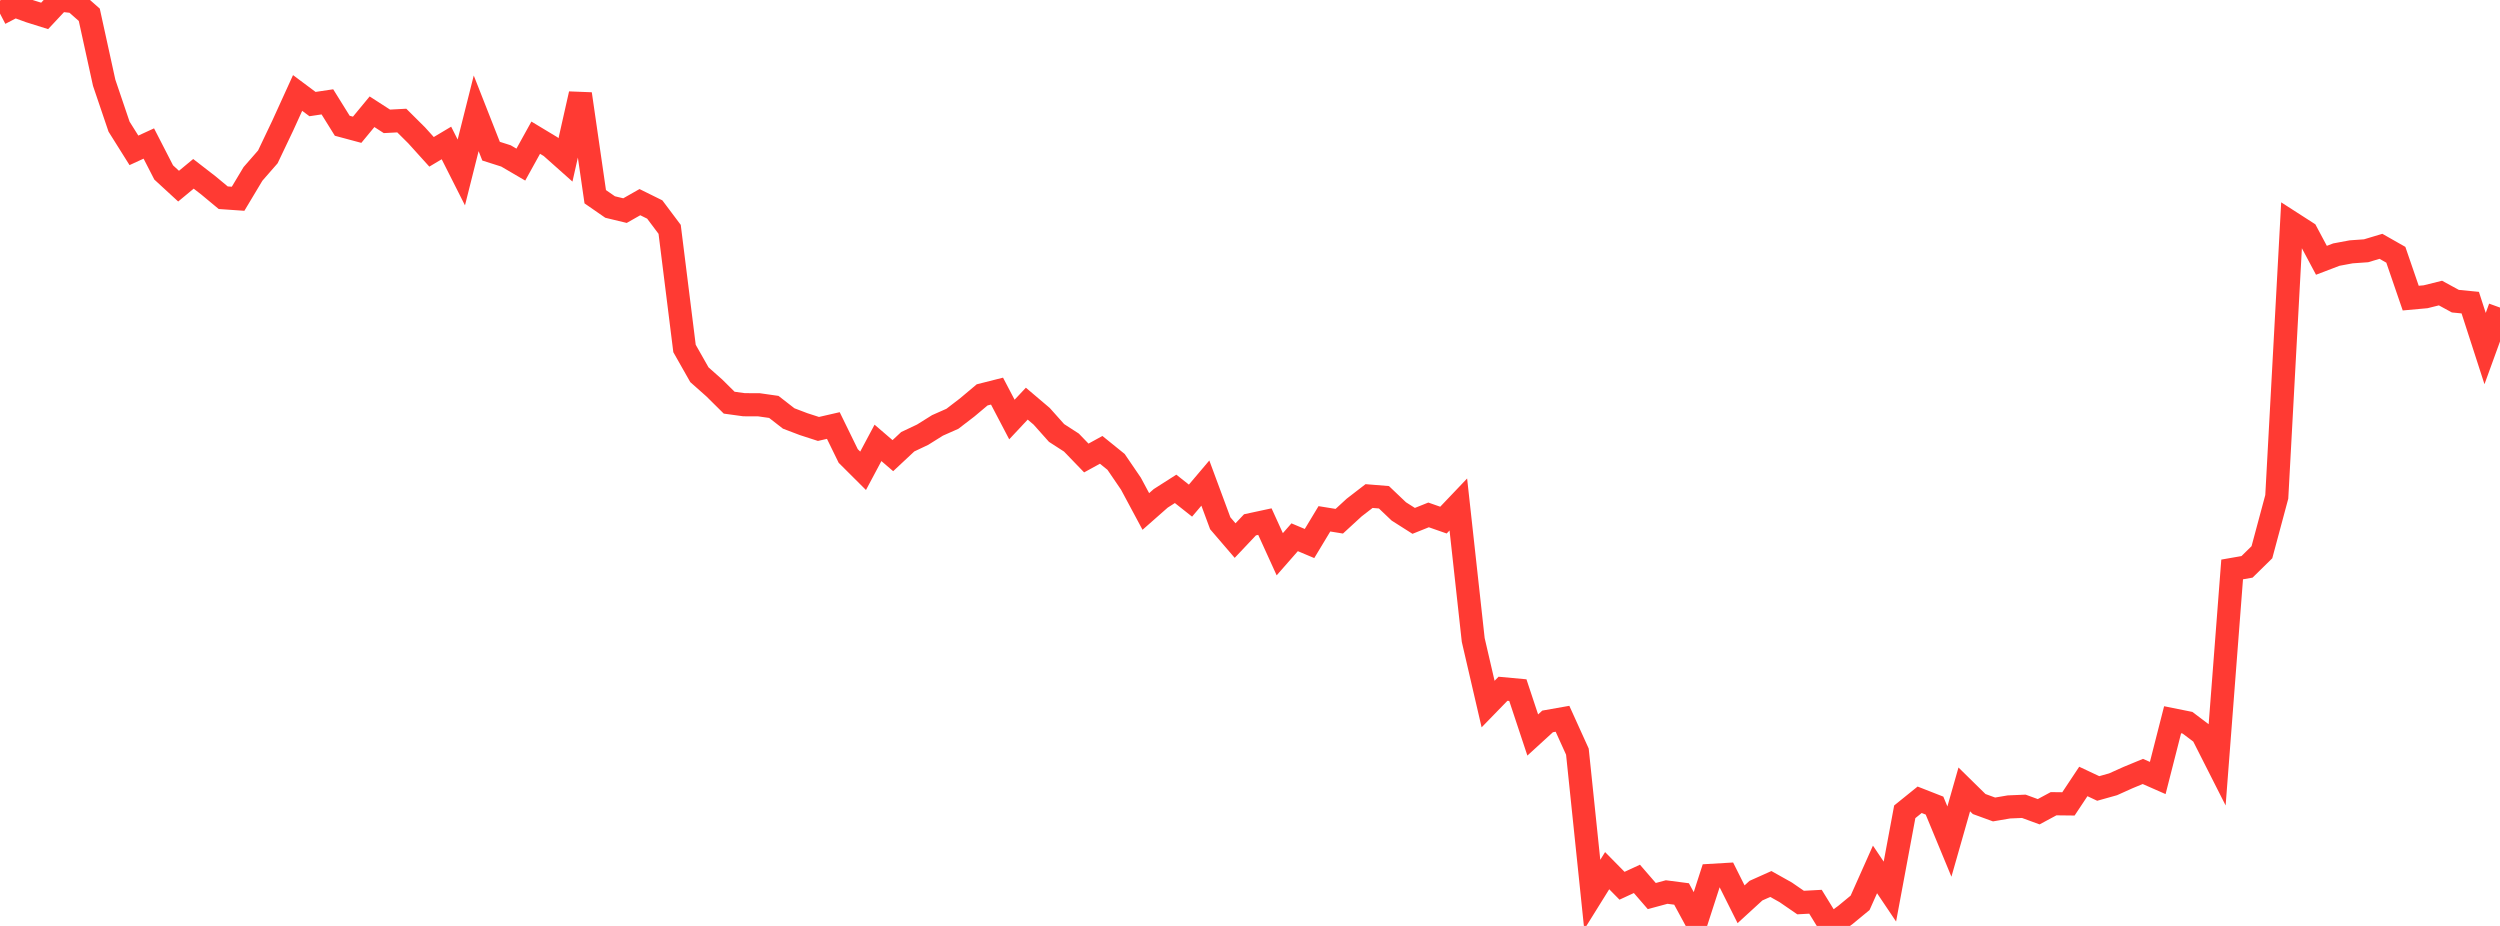 <?xml version="1.0" standalone="no"?>
<!DOCTYPE svg PUBLIC "-//W3C//DTD SVG 1.1//EN" "http://www.w3.org/Graphics/SVG/1.1/DTD/svg11.dtd">

<svg width="135" height="50" viewBox="0 0 135 50" preserveAspectRatio="none" 
  xmlns="http://www.w3.org/2000/svg"
  xmlns:xlink="http://www.w3.org/1999/xlink">


<polyline points="0.0, 0.733 0.804, 0.314 1.607, 0.607 2.411, 0.859 3.214, 0.0 4.018, 0.09 4.821, 0.798 5.625, 4.468 6.429, 6.839 7.232, 8.119 8.036, 7.749 8.839, 9.312 9.643, 10.052 10.446, 9.387 11.25, 10.009 12.054, 10.677 12.857, 10.733 13.661, 9.391 14.464, 8.471 15.268, 6.783 16.071, 5.02 16.875, 5.62 17.679, 5.5 18.482, 6.791 19.286, 7.007 20.089, 6.034 20.893, 6.553 21.696, 6.51 22.5, 7.309 23.304, 8.199 24.107, 7.72 24.911, 9.312 25.714, 6.119 26.518, 8.164 27.321, 8.419 28.125, 8.889 28.929, 7.435 29.732, 7.919 30.536, 8.634 31.339, 5.072 32.143, 10.623 32.946, 11.179 33.75, 11.373 34.554, 10.916 35.357, 11.313 36.161, 12.385 36.964, 18.818 37.768, 20.236 38.571, 20.948 39.375, 21.744 40.179, 21.855 40.982, 21.858 41.786, 21.973 42.589, 22.597 43.393, 22.903 44.196, 23.163 45.0, 22.978 45.804, 24.623 46.607, 25.423 47.411, 23.915 48.214, 24.605 49.018, 23.854 49.821, 23.474 50.625, 22.971 51.429, 22.615 52.232, 21.999 53.036, 21.323 53.839, 21.12 54.643, 22.654 55.446, 21.797 56.25, 22.479 57.054, 23.38 57.857, 23.899 58.661, 24.732 59.464, 24.292 60.268, 24.942 61.071, 26.12 61.875, 27.619 62.679, 26.911 63.482, 26.398 64.286, 27.034 65.089, 26.086 65.893, 28.256 66.696, 29.191 67.5, 28.34 68.304, 28.167 69.107, 29.929 69.911, 29.012 70.714, 29.35 71.518, 28.016 72.321, 28.146 73.125, 27.407 73.929, 26.787 74.732, 26.852 75.536, 27.617 76.339, 28.127 77.143, 27.805 77.946, 28.086 78.75, 27.242 79.554, 34.557 80.357, 38.02 81.161, 37.193 81.964, 37.267 82.768, 39.69 83.571, 38.956 84.375, 38.814 85.179, 40.588 85.982, 48.308 86.786, 47.016 87.589, 47.831 88.393, 47.459 89.196, 48.387 90.0, 48.17 90.804, 48.274 91.607, 49.756 92.411, 47.27 93.214, 47.223 94.018, 48.83 94.821, 48.095 95.625, 47.735 96.429, 48.186 97.232, 48.738 98.036, 48.694 98.839, 50.0 99.643, 49.414 100.446, 48.752 101.25, 46.949 102.054, 48.145 102.857, 43.837 103.661, 43.188 104.464, 43.503 105.268, 45.445 106.071, 42.628 106.875, 43.418 107.679, 43.711 108.482, 43.574 109.286, 43.54 110.089, 43.834 110.893, 43.401 111.696, 43.41 112.5, 42.199 113.304, 42.577 114.107, 42.352 114.911, 41.99 115.714, 41.658 116.518, 42.012 117.321, 38.866 118.125, 39.028 118.929, 39.634 119.732, 41.219 120.536, 30.75 121.339, 30.61 122.143, 29.821 122.946, 26.83 123.75, 12.033 124.554, 12.55 125.357, 14.056 126.161, 13.749 126.964, 13.599 127.768, 13.542 128.571, 13.301 129.375, 13.758 130.179, 16.098 130.982, 16.025 131.786, 15.825 132.589, 16.263 133.393, 16.342 134.196, 18.823 135.0, 16.609" fill="none" stroke="#ff3a33" stroke-width="1.25"/>

</svg>